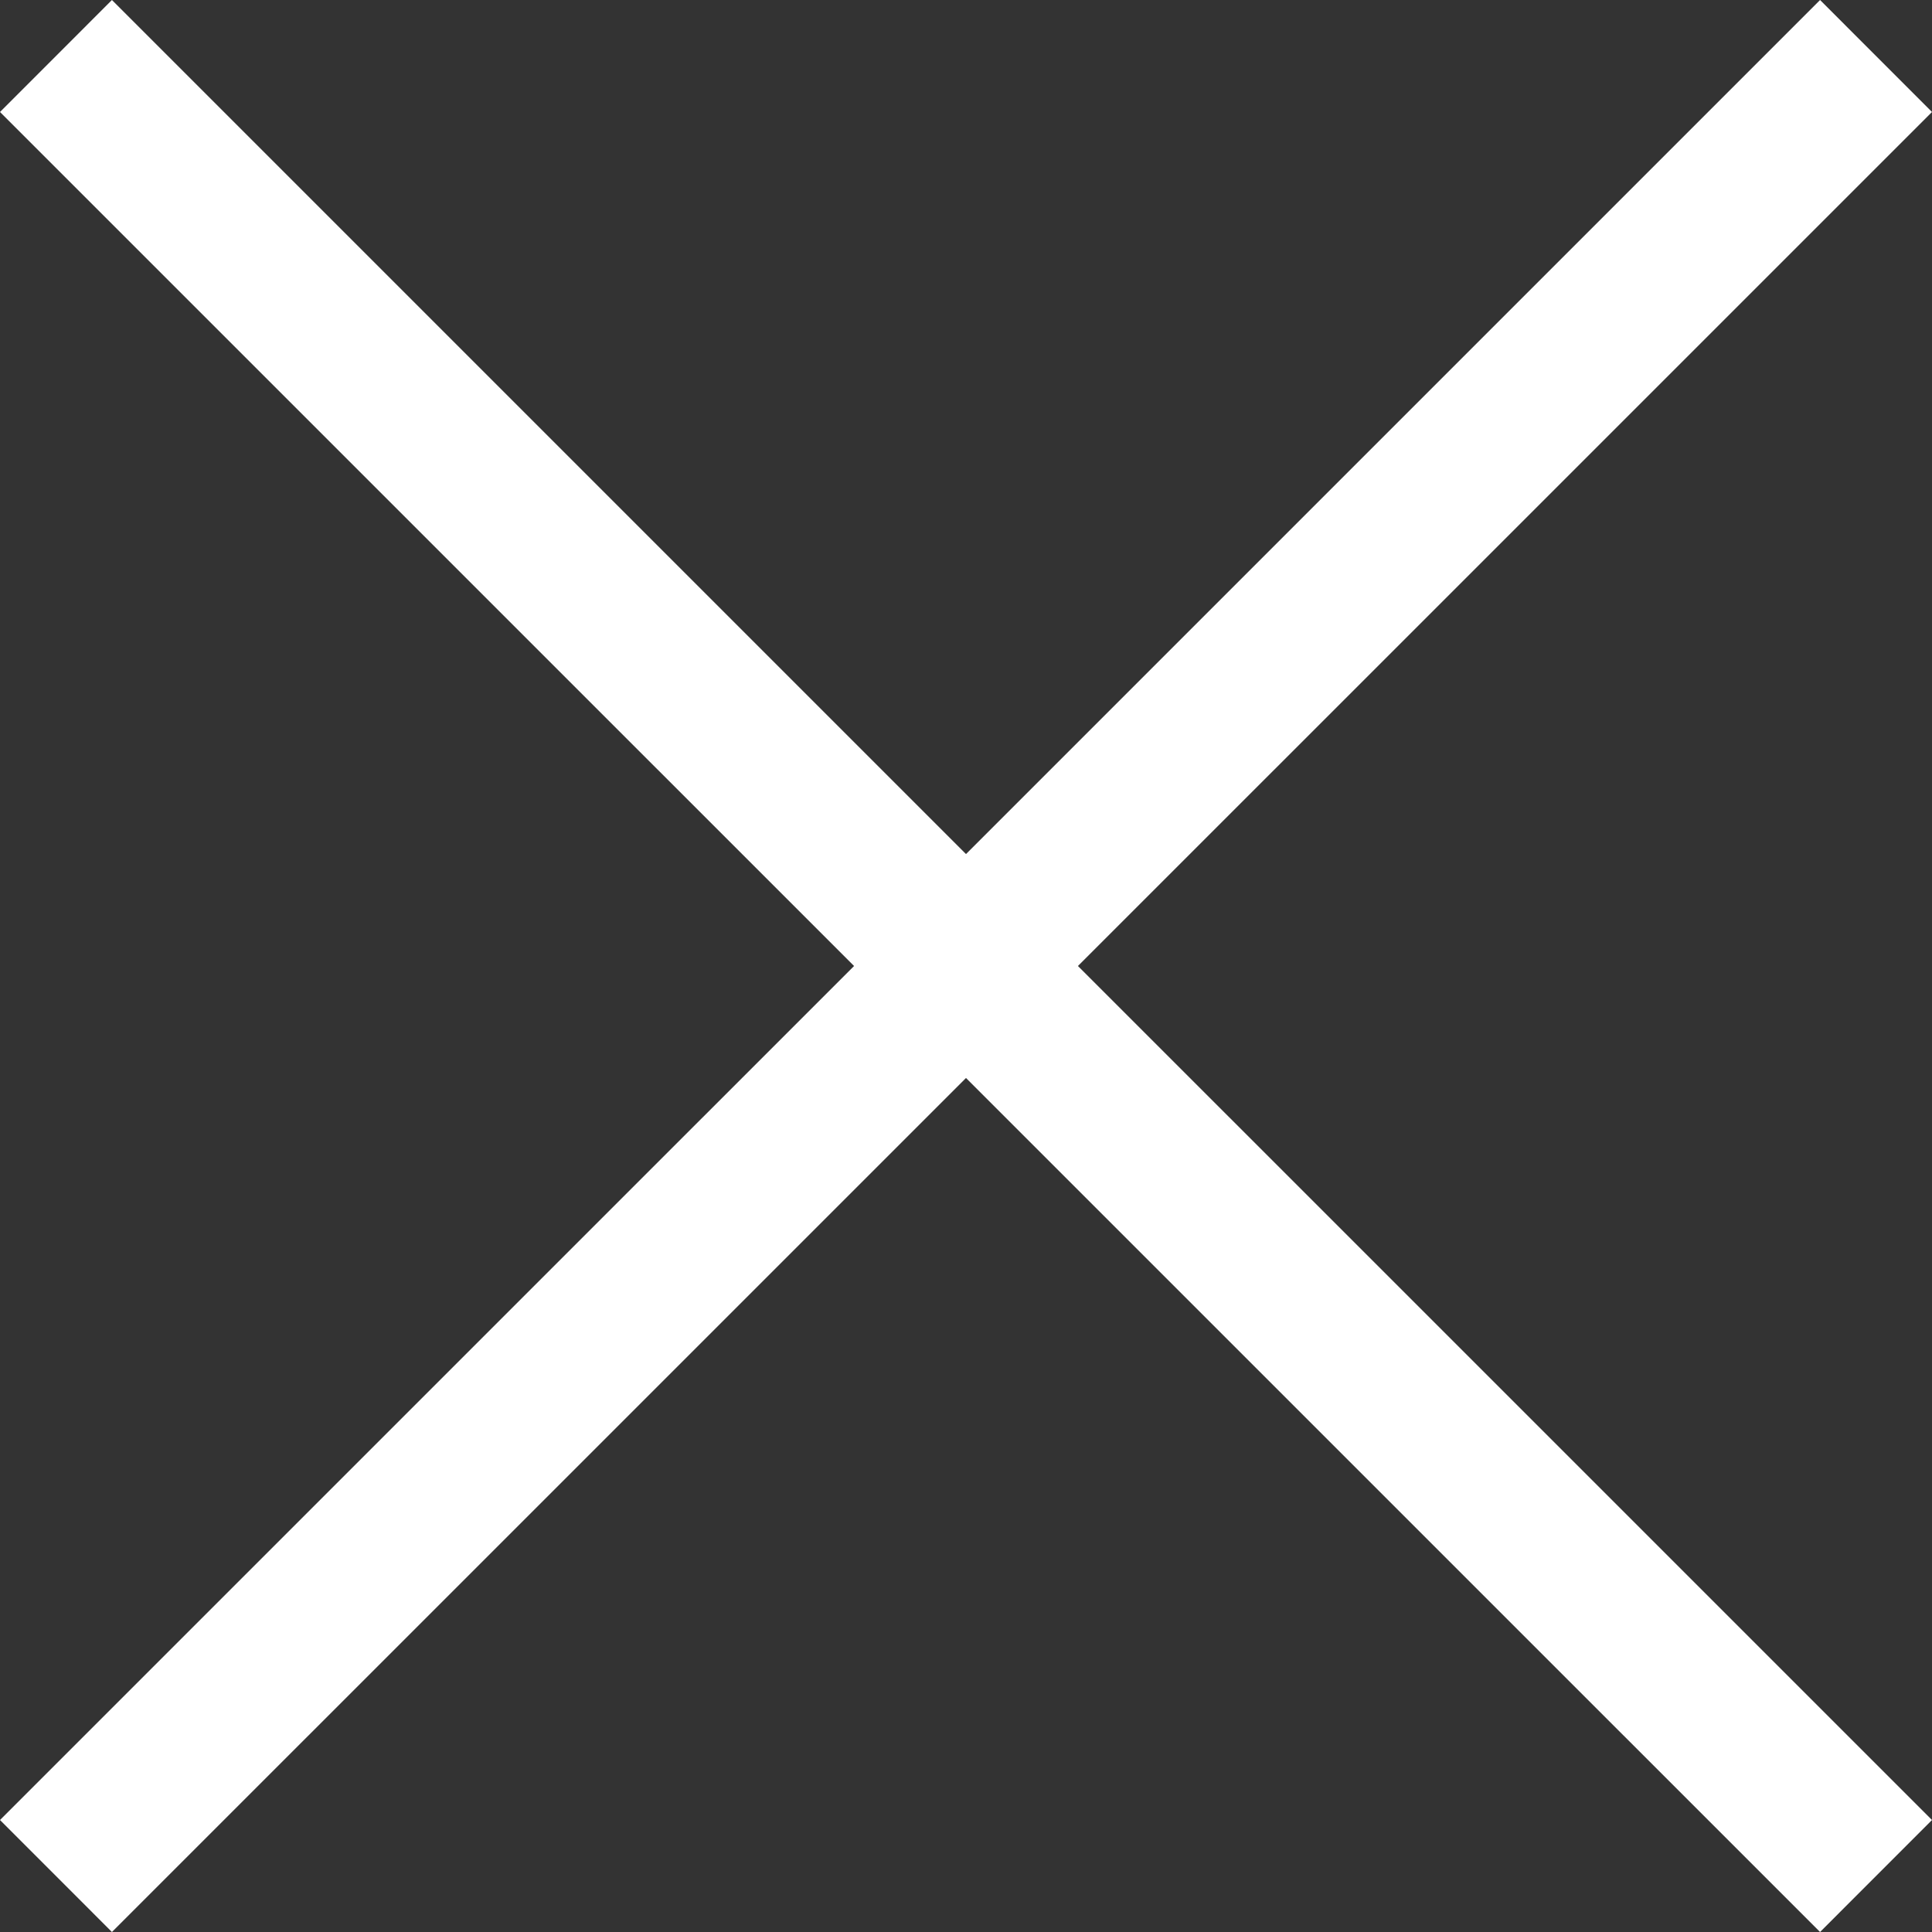 <svg xmlns="http://www.w3.org/2000/svg" width="34" height="34" viewBox="0 0 34 34">
  <rect x="0" y="0" width="34" height="34" fill="#333333" stroke="none"/>
<defs>
    <style>
      .cls-1 {
        fill: #fff;
        fill-rule: evenodd;
      }
    </style>
  </defs>
  <path id="Forma_1" data-name="Forma 1" class="cls-1" d="M1273,176.971L1271.03,175,1256,190.03,1240.97,175l-1.97,1.971L1254.03,192,1239,207.029l1.97,1.971L1256,193.971,1271.03,209l1.97-1.971L1257.97,192Z" transform="translate(-1239 -175)"/>
</svg>
